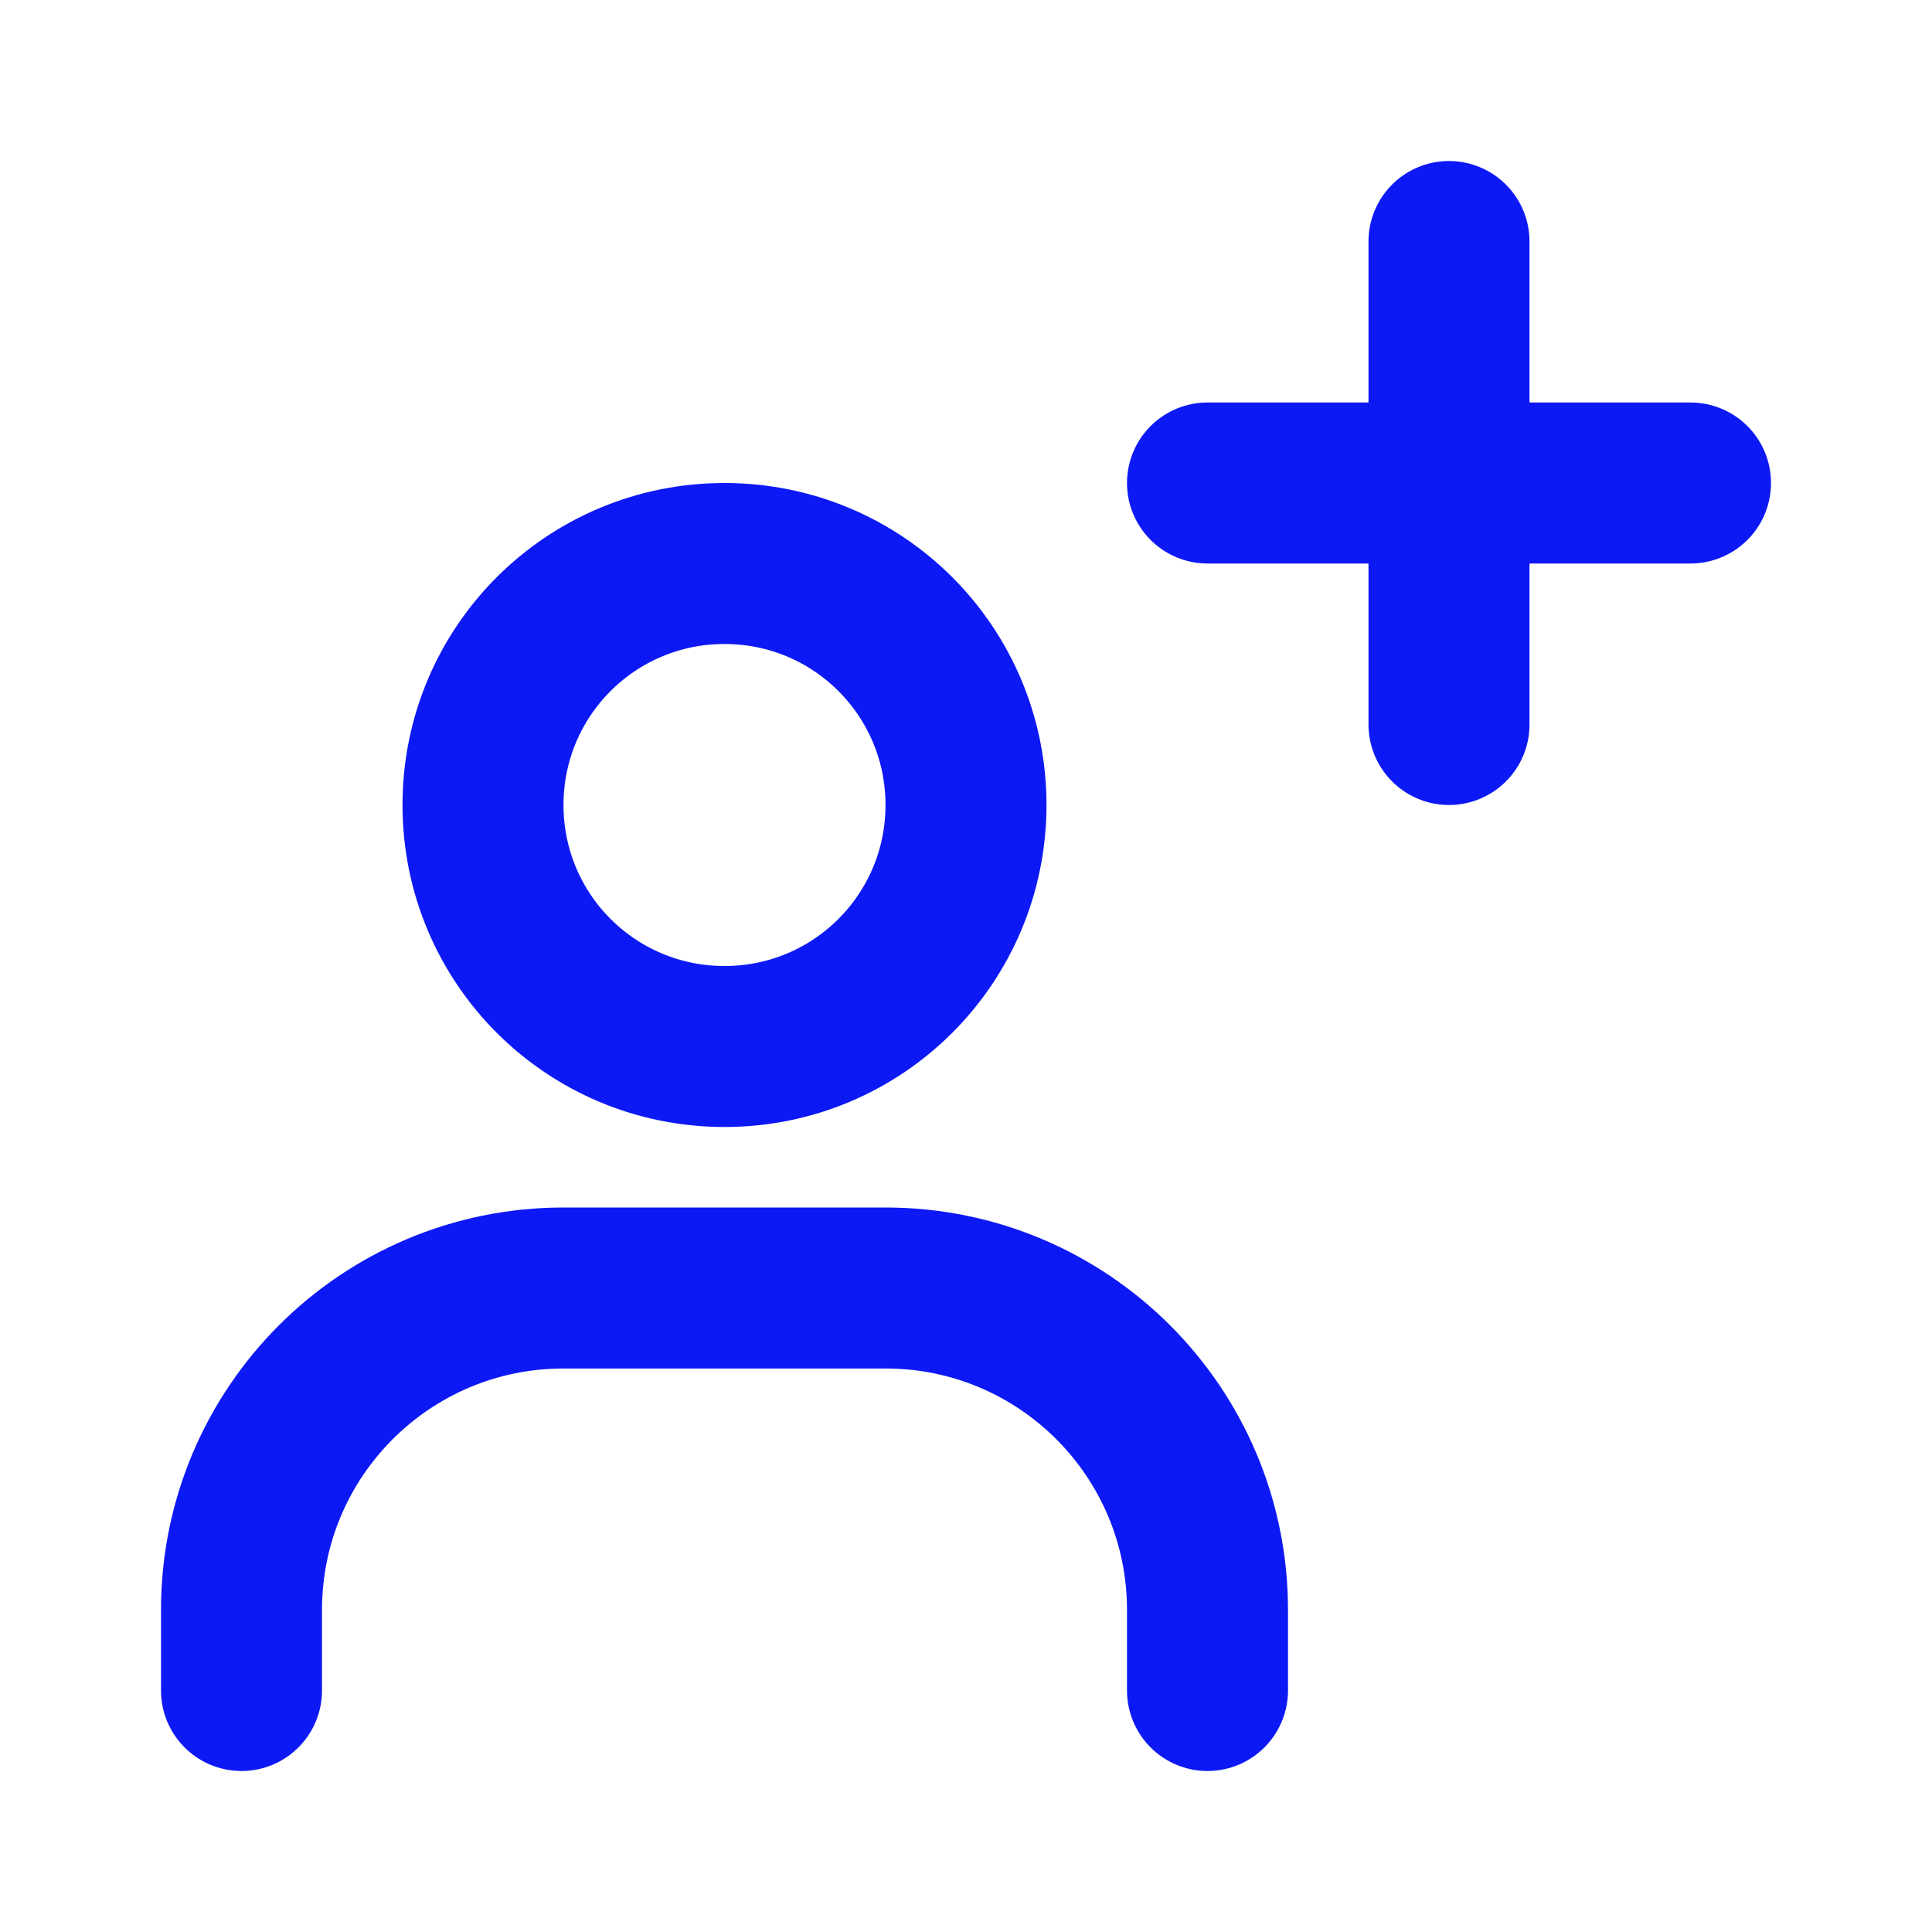 <svg width="48" height="48" viewBox="0 0 48 48" fill="none" xmlns="http://www.w3.org/2000/svg">
<path d="M6 42V40C6 35.58 9.58 32 14 32H22C26.42 32 30 35.58 30 40V42" stroke="#0D19F4" stroke-width="4" stroke-linecap="round" stroke-linejoin="round"/>
<path d="M18 26C14.68 26 12 23.32 12 20C12 16.68 14.68 14 18 14C21.32 14 24 16.68 24 20C24 23.32 21.32 26 18 26Z" stroke="#0D19F4" stroke-width="4" stroke-linecap="round" stroke-linejoin="round"/>
<path d="M30 12H42" stroke="#0D19F4" stroke-width="4" stroke-linecap="round" stroke-linejoin="round"/>
<path d="M36 6V18" stroke="#0D19F4" stroke-width="4" stroke-linecap="round" stroke-linejoin="round"/>
</svg>
